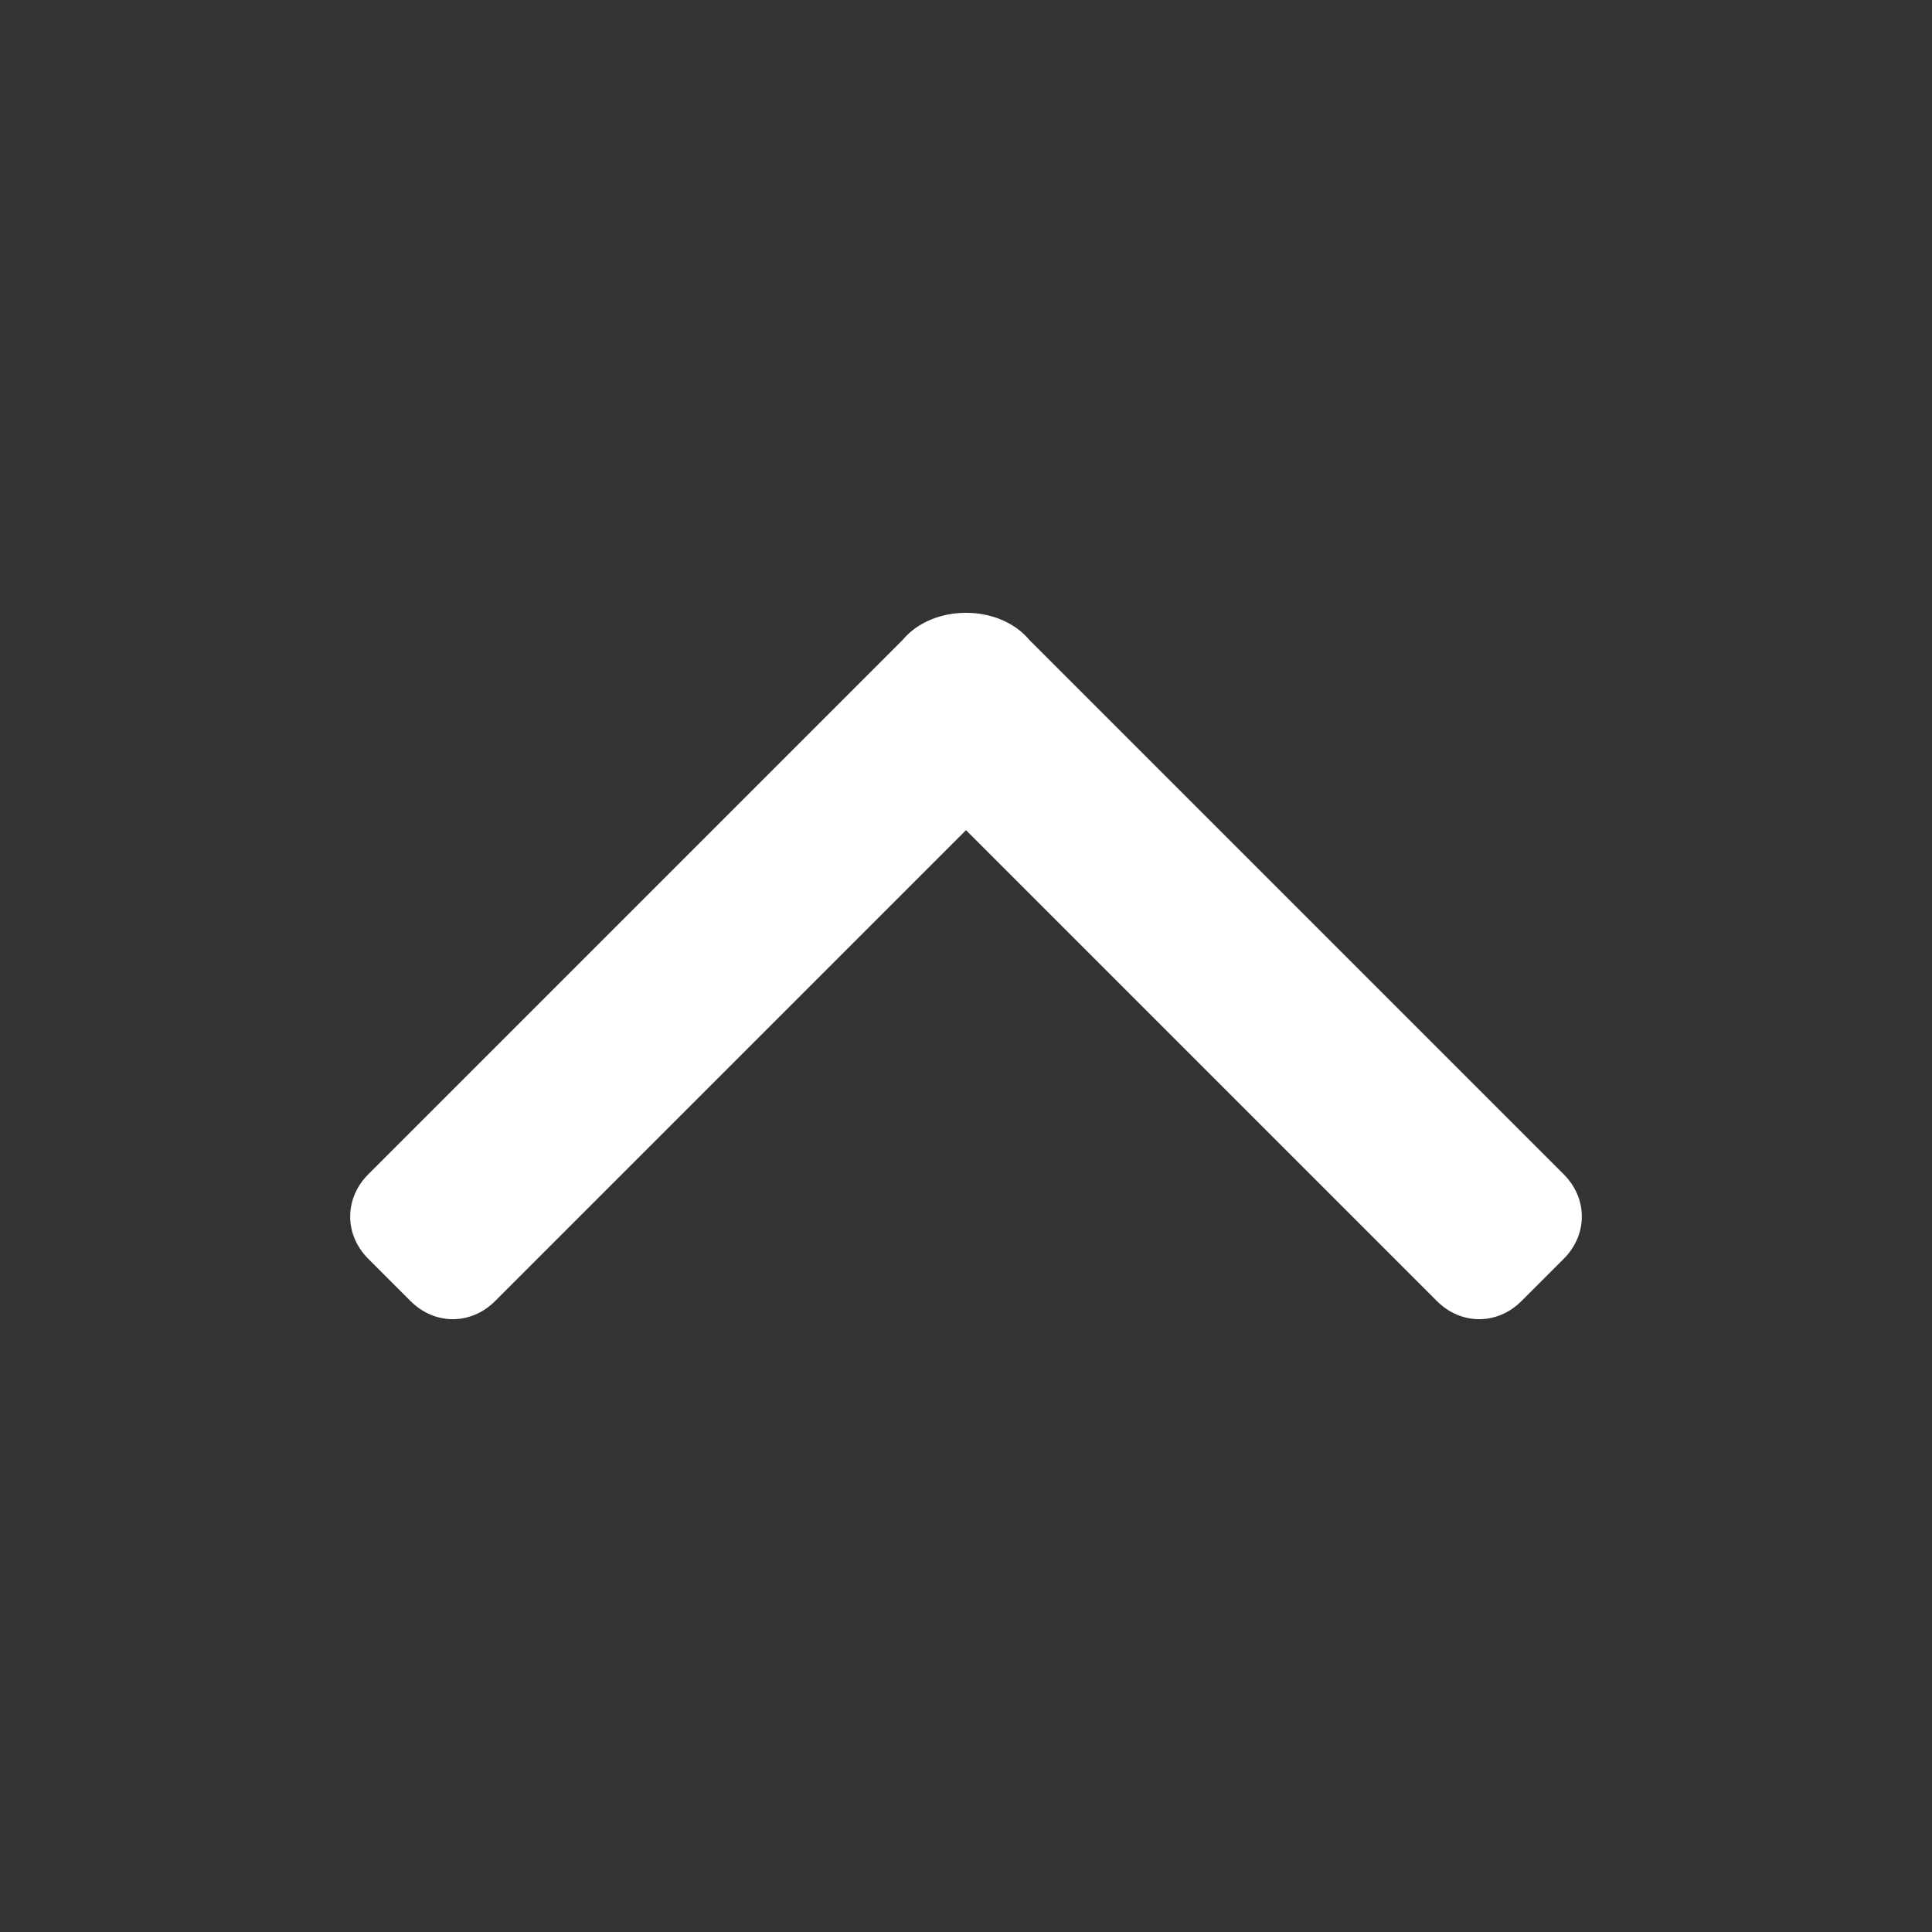<svg xmlns="http://www.w3.org/2000/svg" xmlns:xlink="http://www.w3.org/1999/xlink" id="Layer_1" x="0px" y="0px" viewBox="-447 19 64 64" style="enable-background:new -447 19 64 64;" xml:space="preserve"><rect x="-447" y="19" width="64" height="64" fill="#333333" stroke="none"/><style type="text/css">	.st0{fill:#FFFFFF;}</style><path class="st0" d="M-415,39.3c-0.8,0-1.6,0.3-2.1,0.9l-17.7,17.7c-0.8,0.8-0.8,2,0,2.8c0,0,0,0,0,0l0,0l1.4,1.4 c0.8,0.8,2,0.8,2.8,0l15.6-15.6l15.6,15.6c0.8,0.8,2,0.8,2.8,0l1.4-1.4c0.8-0.8,0.8-2,0-2.8c0,0,0,0,0,0l0,0l-17.7-17.7 C-413.4,39.6-414.2,39.3-415,39.3z"></path></svg>